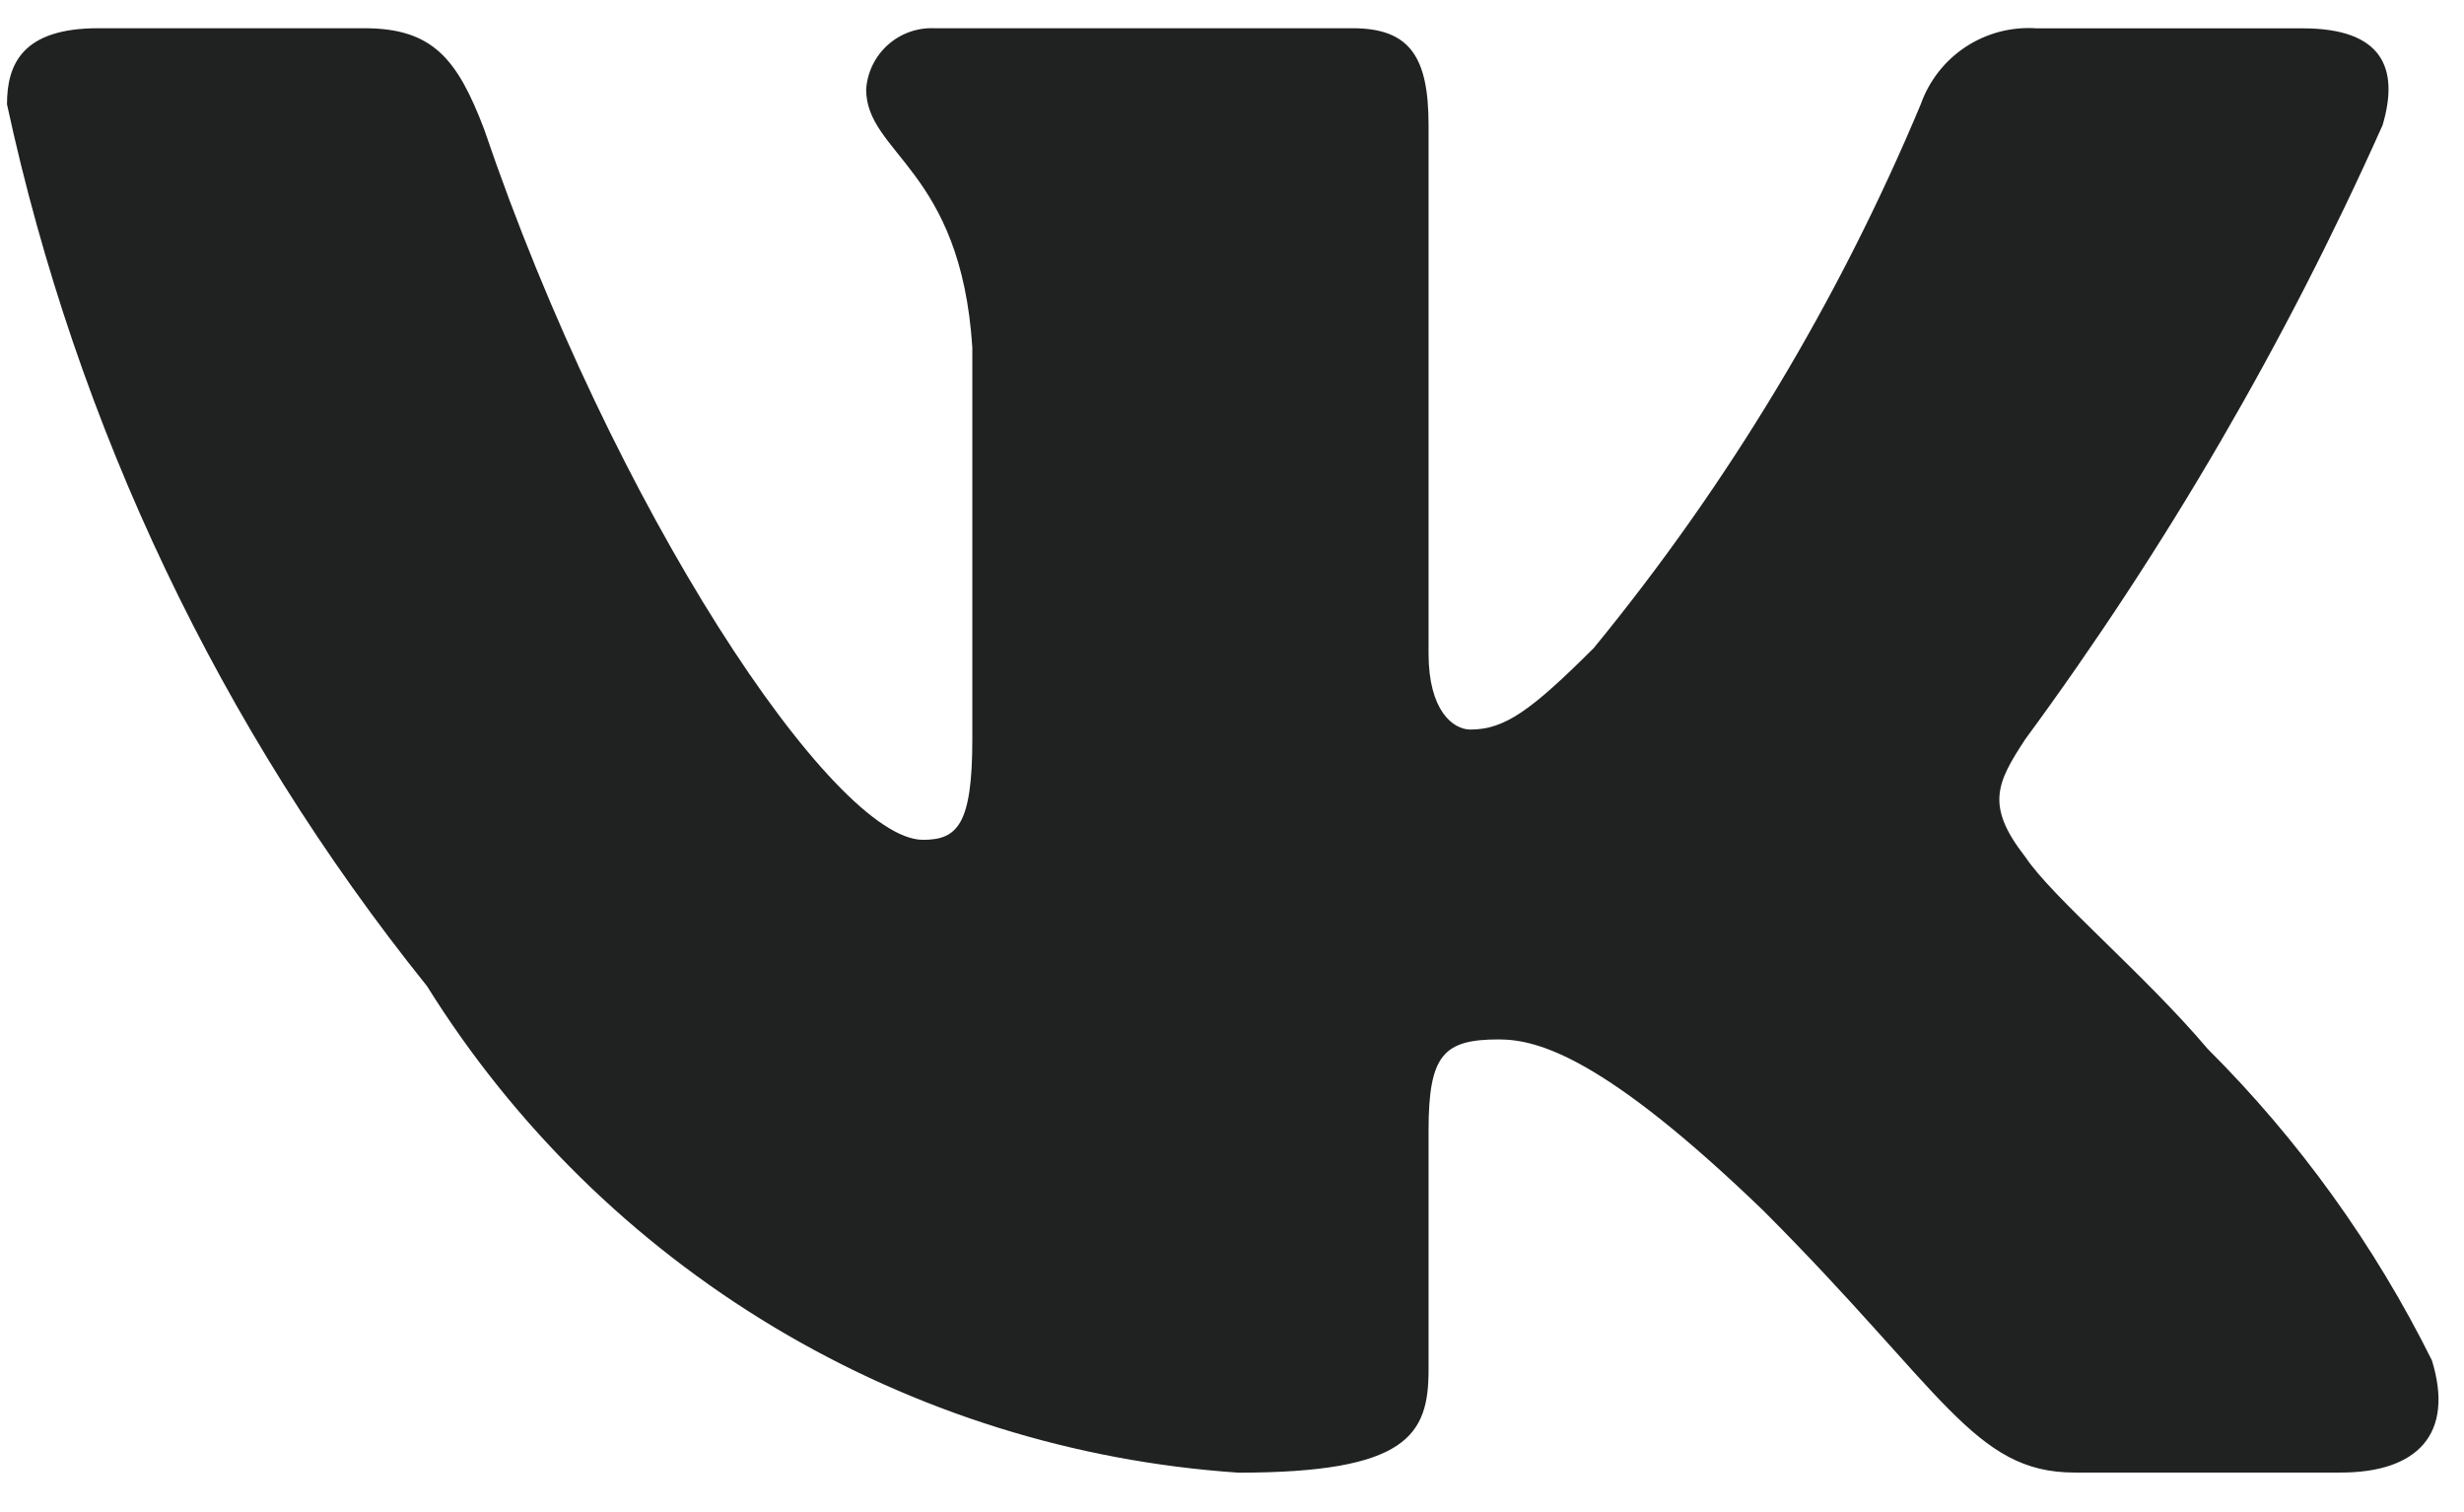 <?xml version="1.0" encoding="UTF-8"?> <svg xmlns="http://www.w3.org/2000/svg" width="44" height="27" viewBox="0 0 44 27" fill="none"><path d="M41.8 26.294H37.046C35.248 26.294 34.706 24.837 31.483 21.612C28.667 18.898 27.477 18.56 26.765 18.56C25.779 18.56 25.51 18.831 25.51 20.187V24.462C25.51 25.619 25.135 26.296 22.115 26.296C19.184 26.099 16.342 25.209 13.823 23.698C11.304 22.188 9.179 20.1 7.625 17.608C3.935 13.014 1.368 7.622 0.125 1.862C0.125 1.15 0.396 0.504 1.754 0.504H6.504C7.725 0.504 8.165 1.048 8.644 2.304C10.95 9.092 14.885 14.996 16.483 14.996C17.096 14.996 17.363 14.725 17.363 13.198V6.206C17.16 3.017 15.467 2.748 15.467 1.594C15.488 1.289 15.627 1.005 15.855 0.801C16.082 0.598 16.38 0.491 16.685 0.504H24.152C25.173 0.504 25.51 1.012 25.51 2.233V11.671C25.51 12.689 25.948 13.027 26.256 13.027C26.869 13.027 27.34 12.689 28.462 11.569C30.869 8.632 32.835 5.362 34.3 1.86C34.449 1.439 34.732 1.079 35.106 0.834C35.48 0.59 35.923 0.474 36.369 0.506H41.121C42.546 0.506 42.848 1.219 42.546 2.235C40.817 6.107 38.678 9.782 36.167 13.198C35.654 13.979 35.45 14.385 36.167 15.302C36.638 16.014 38.304 17.406 39.423 18.729C41.052 20.354 42.404 22.233 43.427 24.291C43.835 25.616 43.156 26.294 41.8 26.294Z" fill="#202121"></path></svg> 